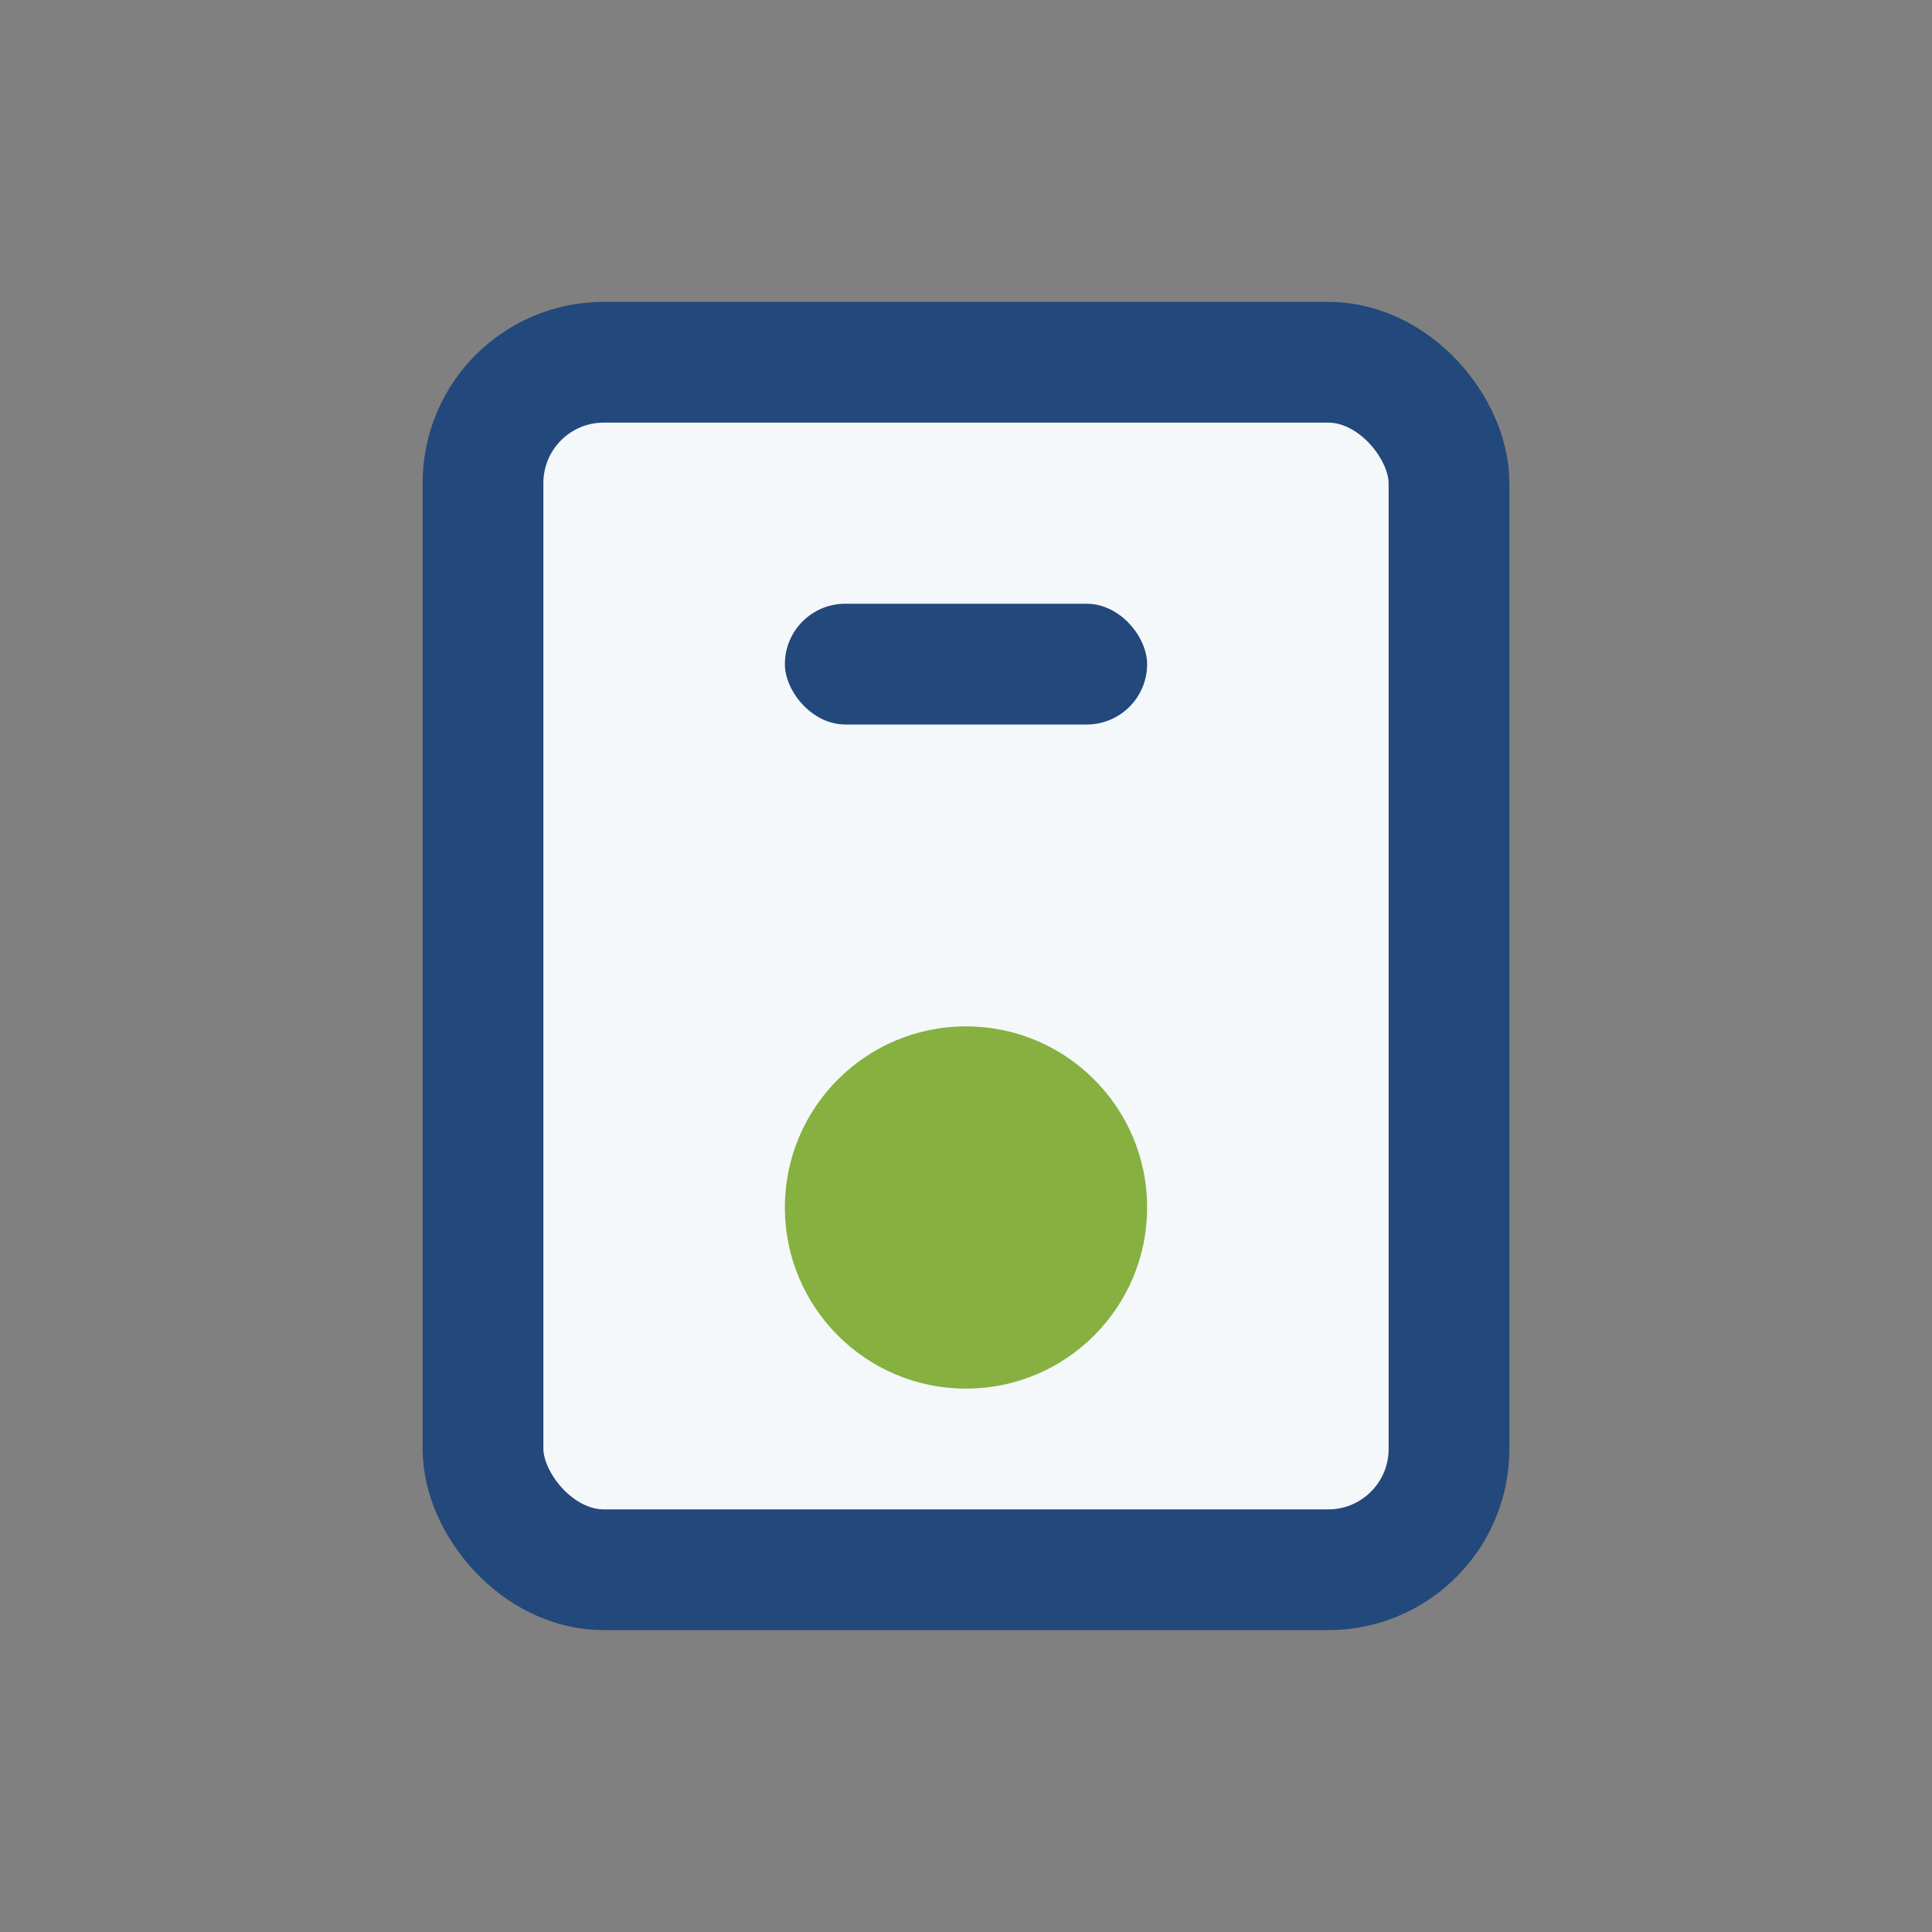 <?xml version="1.0" encoding="UTF-8"?>
<svg xmlns="http://www.w3.org/2000/svg" width="32" height="32" viewBox="0 0 32 32"><rect x="0" y="0" width="32" height="32" fill="#808080" stroke="none"/><rect x="8" y="6" width="16" height="20" rx="2" fill="#F4F8FA" stroke="#23487B" stroke-width="2"/><circle cx="16" cy="20" r="3" fill="#86B040"/><rect x="13" y="10" width="6" height="2" rx="1" fill="#23487B"/></svg>
